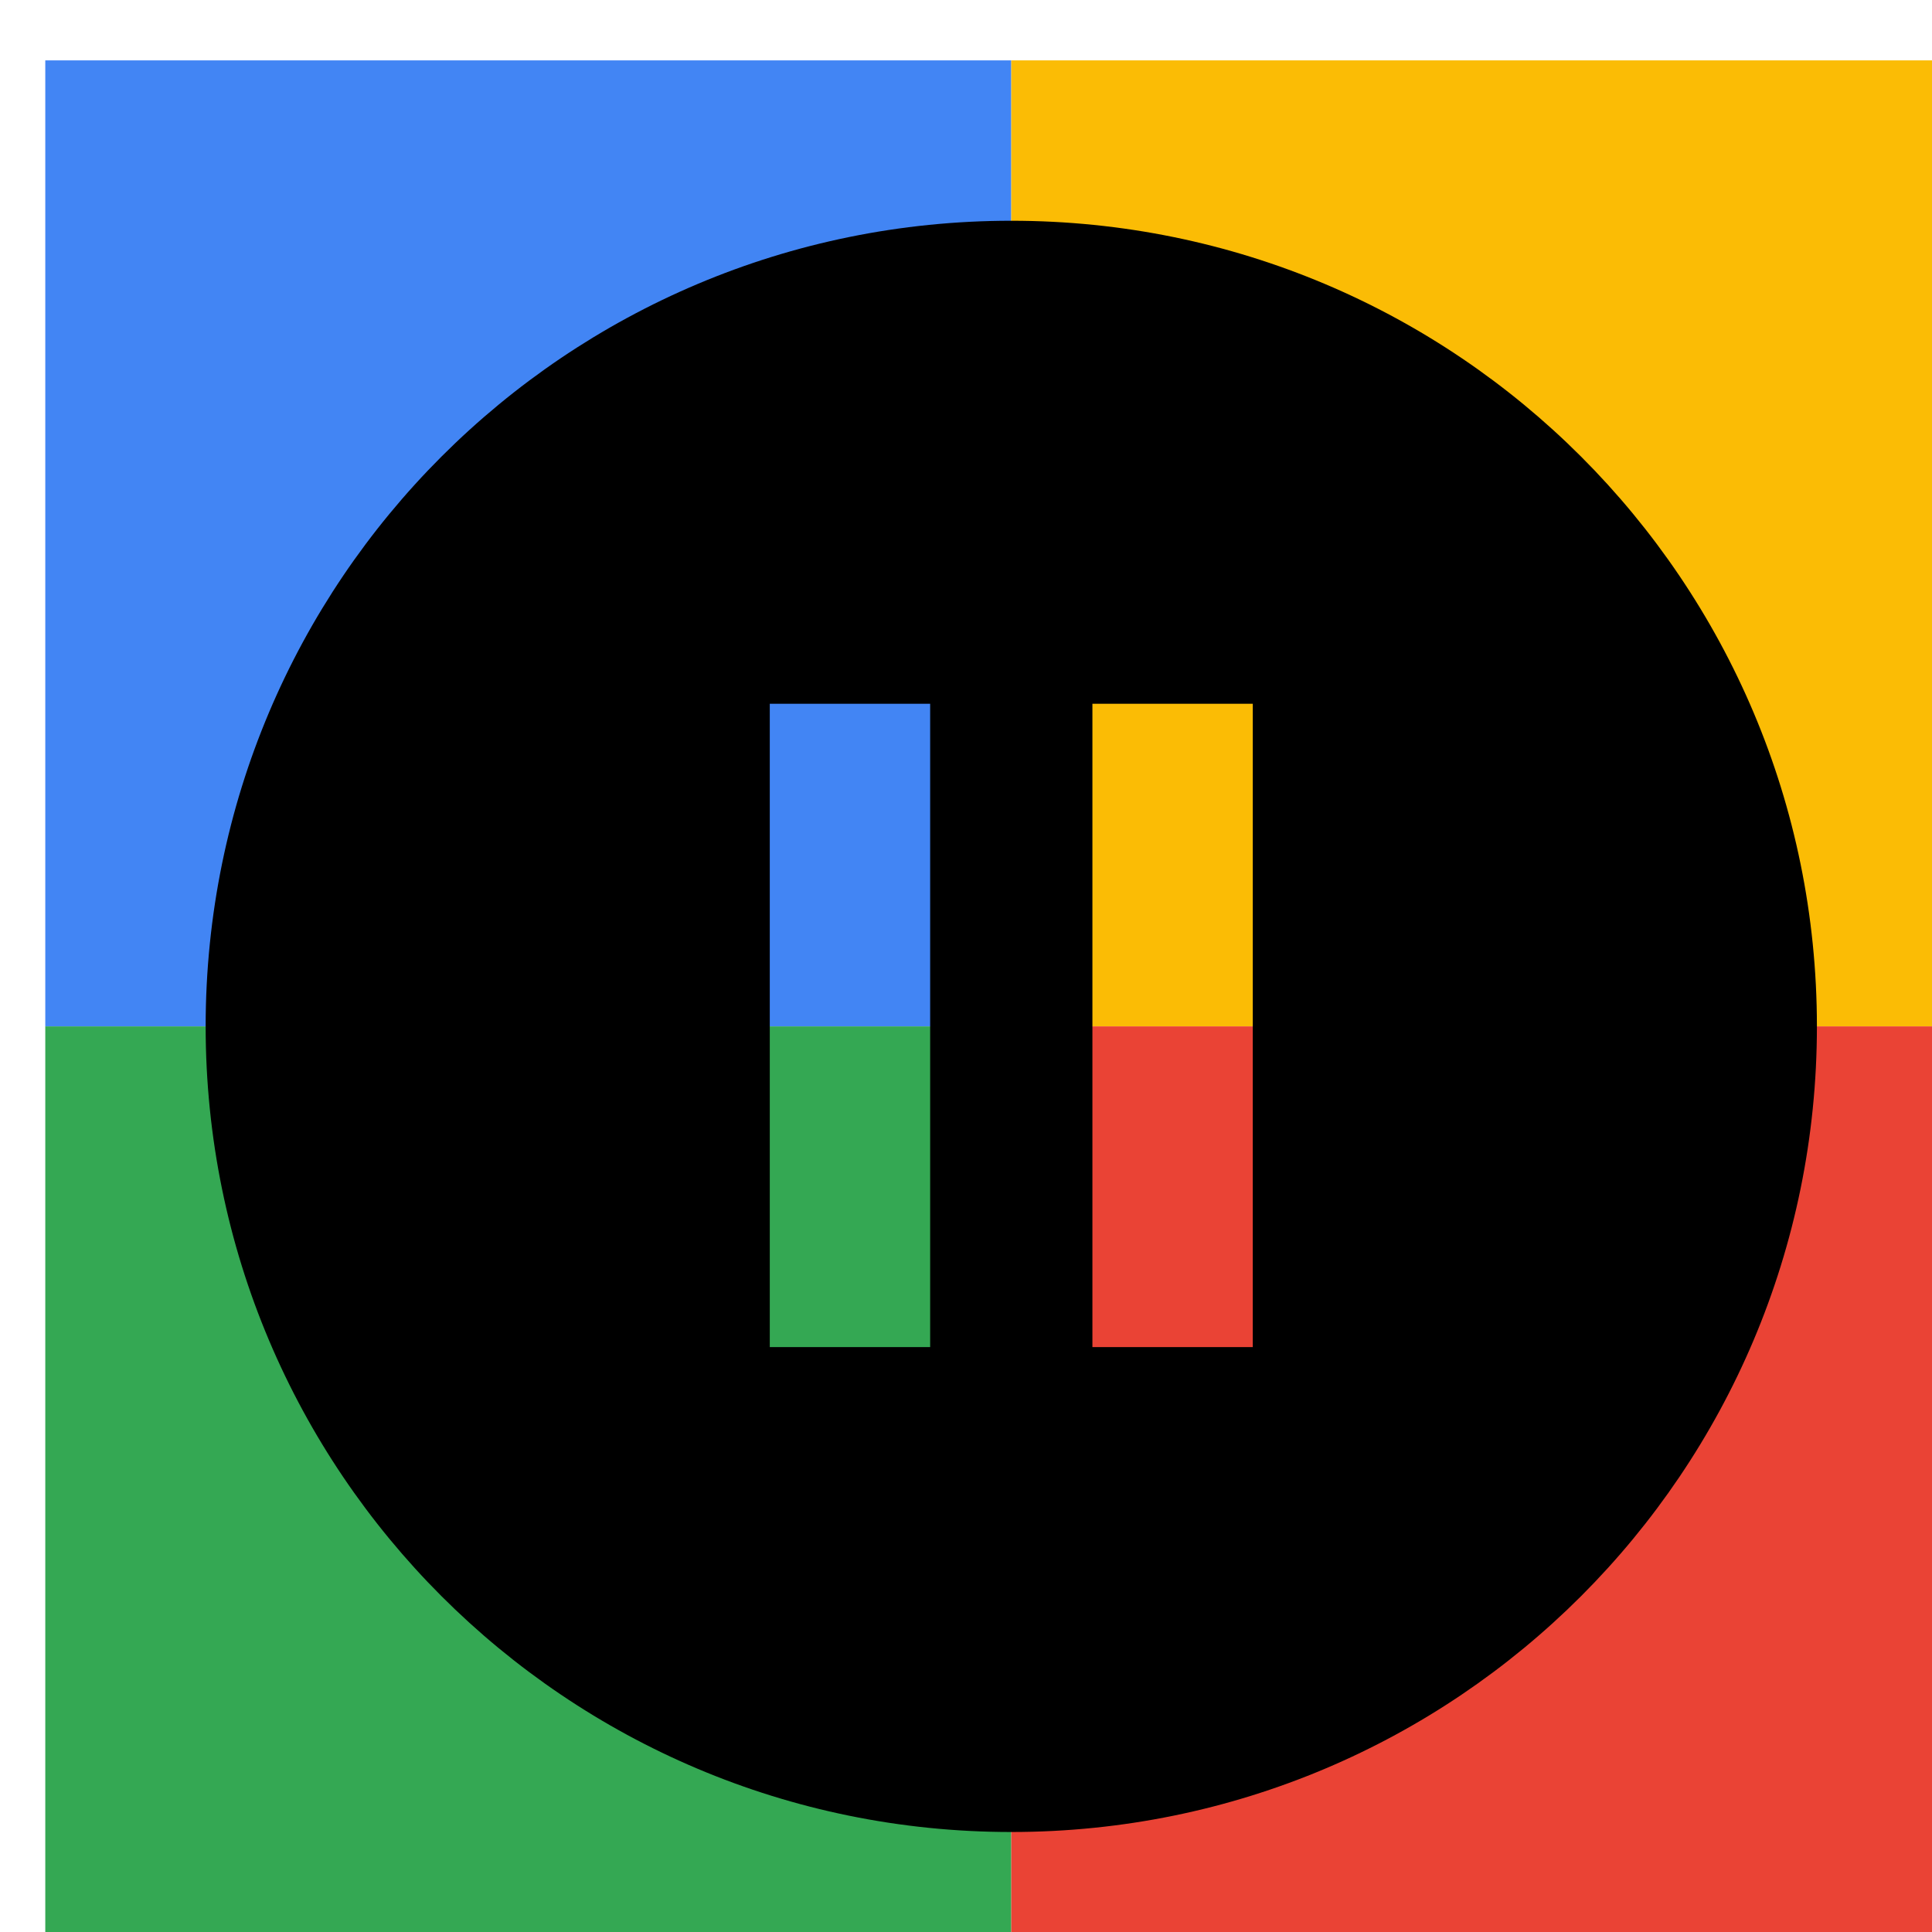 <svg viewBox="0 0 1024 1024"  xmlns="http://www.w3.org/2000/svg">
<defs>
 <filter id="f1" x="0" y="0" width="200%" height="200%">
  <feOffset result="offOut" in="SourceAlpha" dx="24" dy="32" />
  <feGaussianBlur result="blurOut" in="offOut" stdDeviation="16" />
  <feBlend in="SourceGraphic" in2="blurOut" mode="normal" />
 </filter>
<g id="base">
 <rect x="0" y="0" width="512" height="512" fill="#4285F4" />
 <rect x="0" y="512" width="512" height="512" fill="#34A853" />
 <rect x="512" y="0" width="512" height="512" fill="#FBBC05" />
 <rect x="512" y="512" width="512" height="512" fill="#EA4335"/>
</g> <g id="asset549" desc="Material Icons (Apache 2.0)/Audio and Video/pause circle filled">
  <path d="M512 85 C276 85 85 276 85 512 s191 427 427 427 427 -191 427 -427 S748 85 512 85 zm-43 597 H384 V341 h85 v341 zm171 0 h-85 V341 h85 v341 z" />
 </g>
</defs>
<g filter="url(#f1)">
 <use href="#base" />
 <use href="#asset549" fill="black" />
</g>
</svg>